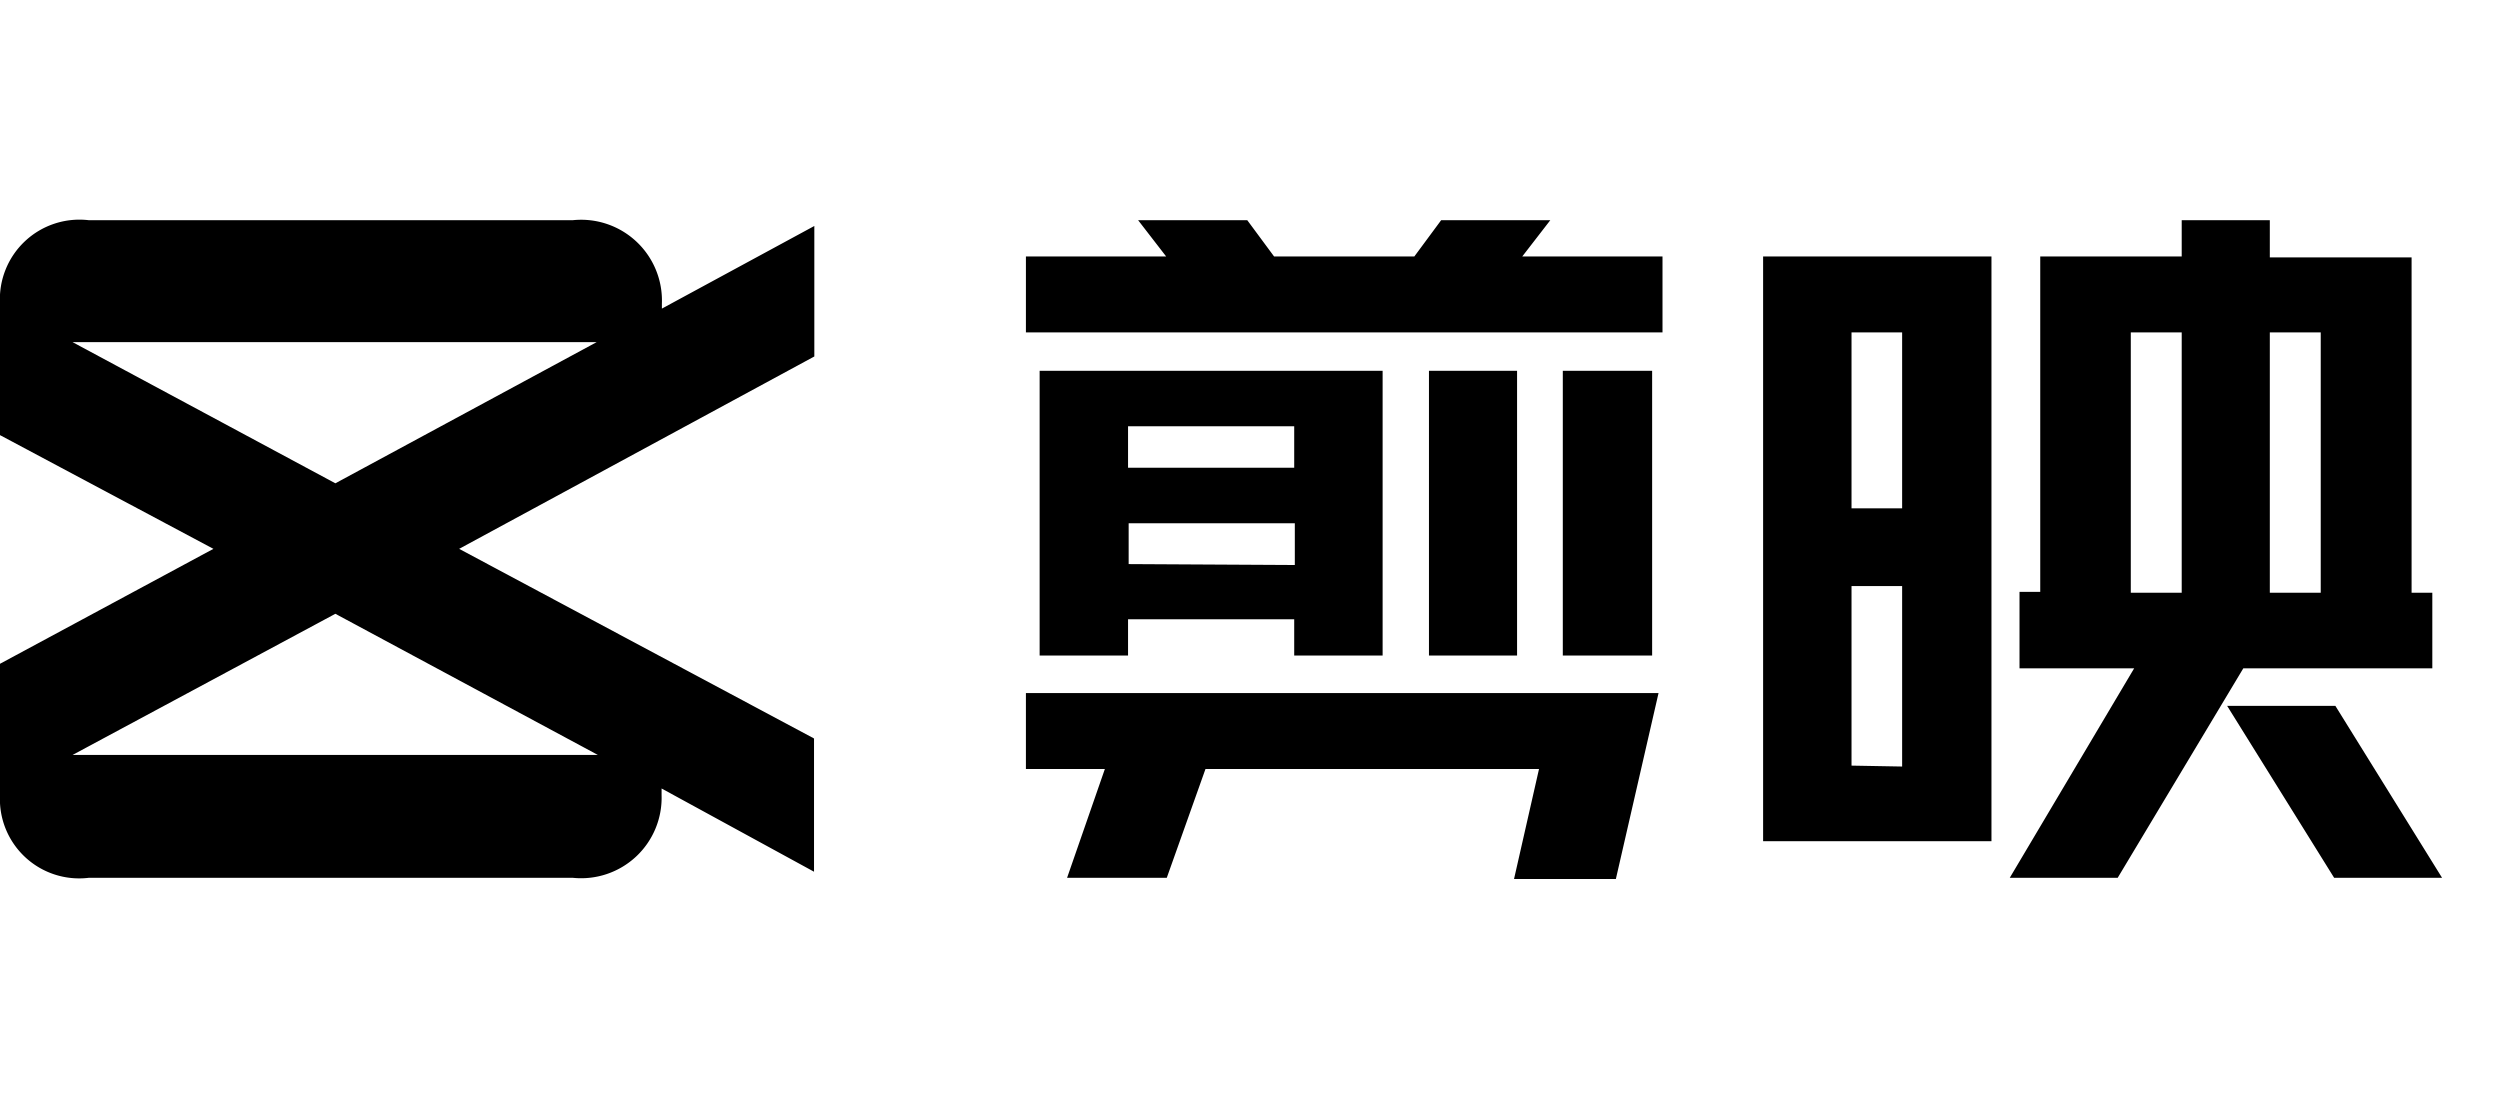 <?xml version="1.0" standalone="no"?><svg width="36px" height="1em" viewBox="0 0 82 22" preserveAspectRatio="xMidYMid meet" fill="" role="presentation" xmlns="http://www.w3.org/2000/svg" class="official_logo"><g><path d="M26.71 4.47V.19l-5 2.71v-.16A2.65 2.65 0 0 0 18.79 0H2.91A2.61 2.61 0 0 0 0 2.74v4.31l7 3.73-7 3.77v4.31a2.6 2.6 0 0 0 2.91 2.71h15.88a2.64 2.64 0 0 0 2.91-2.71v-.22l5 2.73V17l-11.64-6.22ZM11 12.91l8.61 4.63H2.38ZM19.57 4 11 8.63 2.38 4Zm54.88 8.22V3.68h1.67v8.54Zm-4.56 0V3.68h1.67v8.54Zm6.67 9.35h3.54l-3.5-5.64h-3.55ZM60.73 9.45V3.68h1.66v5.77Zm-2.9 10.92h7.49V1.19h-7.49Zm2.9-2.48V12h1.66v5.92Zm-9.47-3.61h2.93V4.94h-2.93ZM33.65 3.68h20.88V1.19h-4.6L50.85 0h-3.58l-.88 1.19h-4.6L40.91 0h-3.58l.92 1.19h-4.6Zm13.22 10.6h2.89V4.94h-2.89ZM37 8.12V6.76h5.45v1.36Zm-2.9 6.16H37v-1.19h5.45v1.19h2.9V4.94H34.1Zm2.92-3V9.94h5.45v1.37ZM35 21.57h3.27L39.54 18h10.94l-.82 3.61H53l1.4-6.1H33.65V18h2.59Zm30.92 0h3.54l4.12-6.87h6.2v-2.48h-.68v-11h-4.65V0h-2.89v1.19h-4.64v11h-.68v2.51H70Z" data-follow-fill="#000" fill="#000"></path></g></svg>